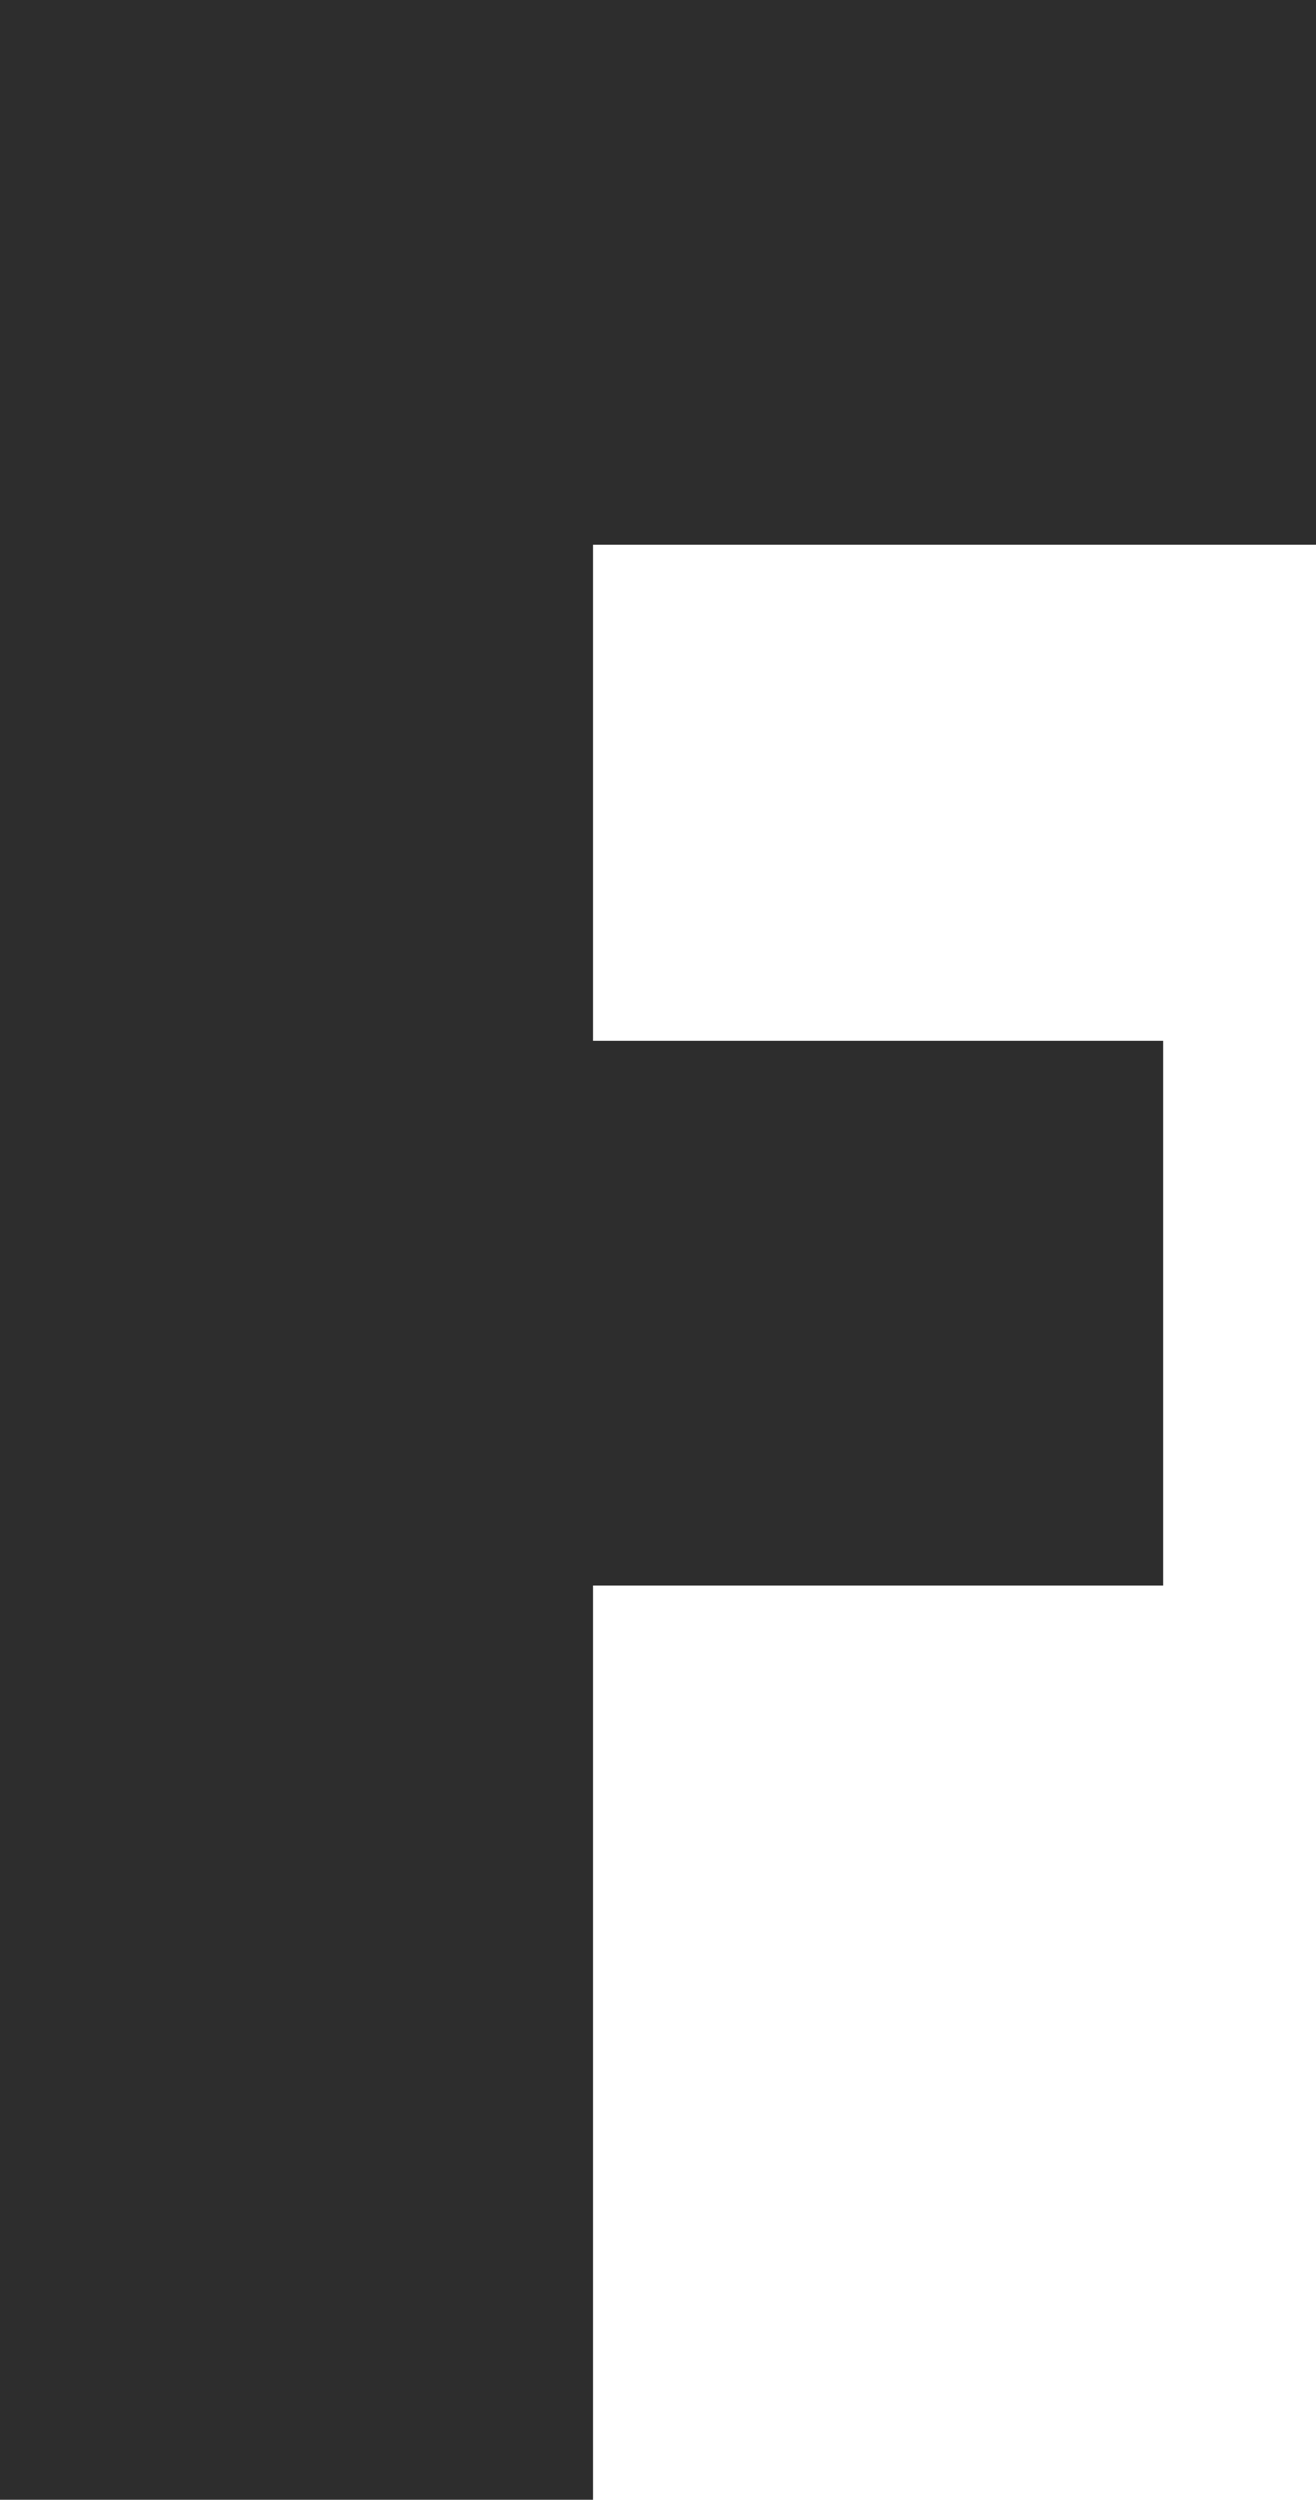 <?xml version="1.0" encoding="UTF-8"?>
<svg id="Layer_1" data-name="Layer 1" xmlns="http://www.w3.org/2000/svg" version="1.1" viewBox="0 0 229.9 436.4">
  <defs>
    <style>
      .cls-1 {
        fill: #2d2d2d;
        stroke-width: 0px;
      }
    </style>
  </defs>
  <path class="cls-1" d="M103.6,95.1v86.6h99.6v95.1h-99.6v159.6H0V0h229.9v95.1s-126.3,0-126.3,0Z"/>
</svg>